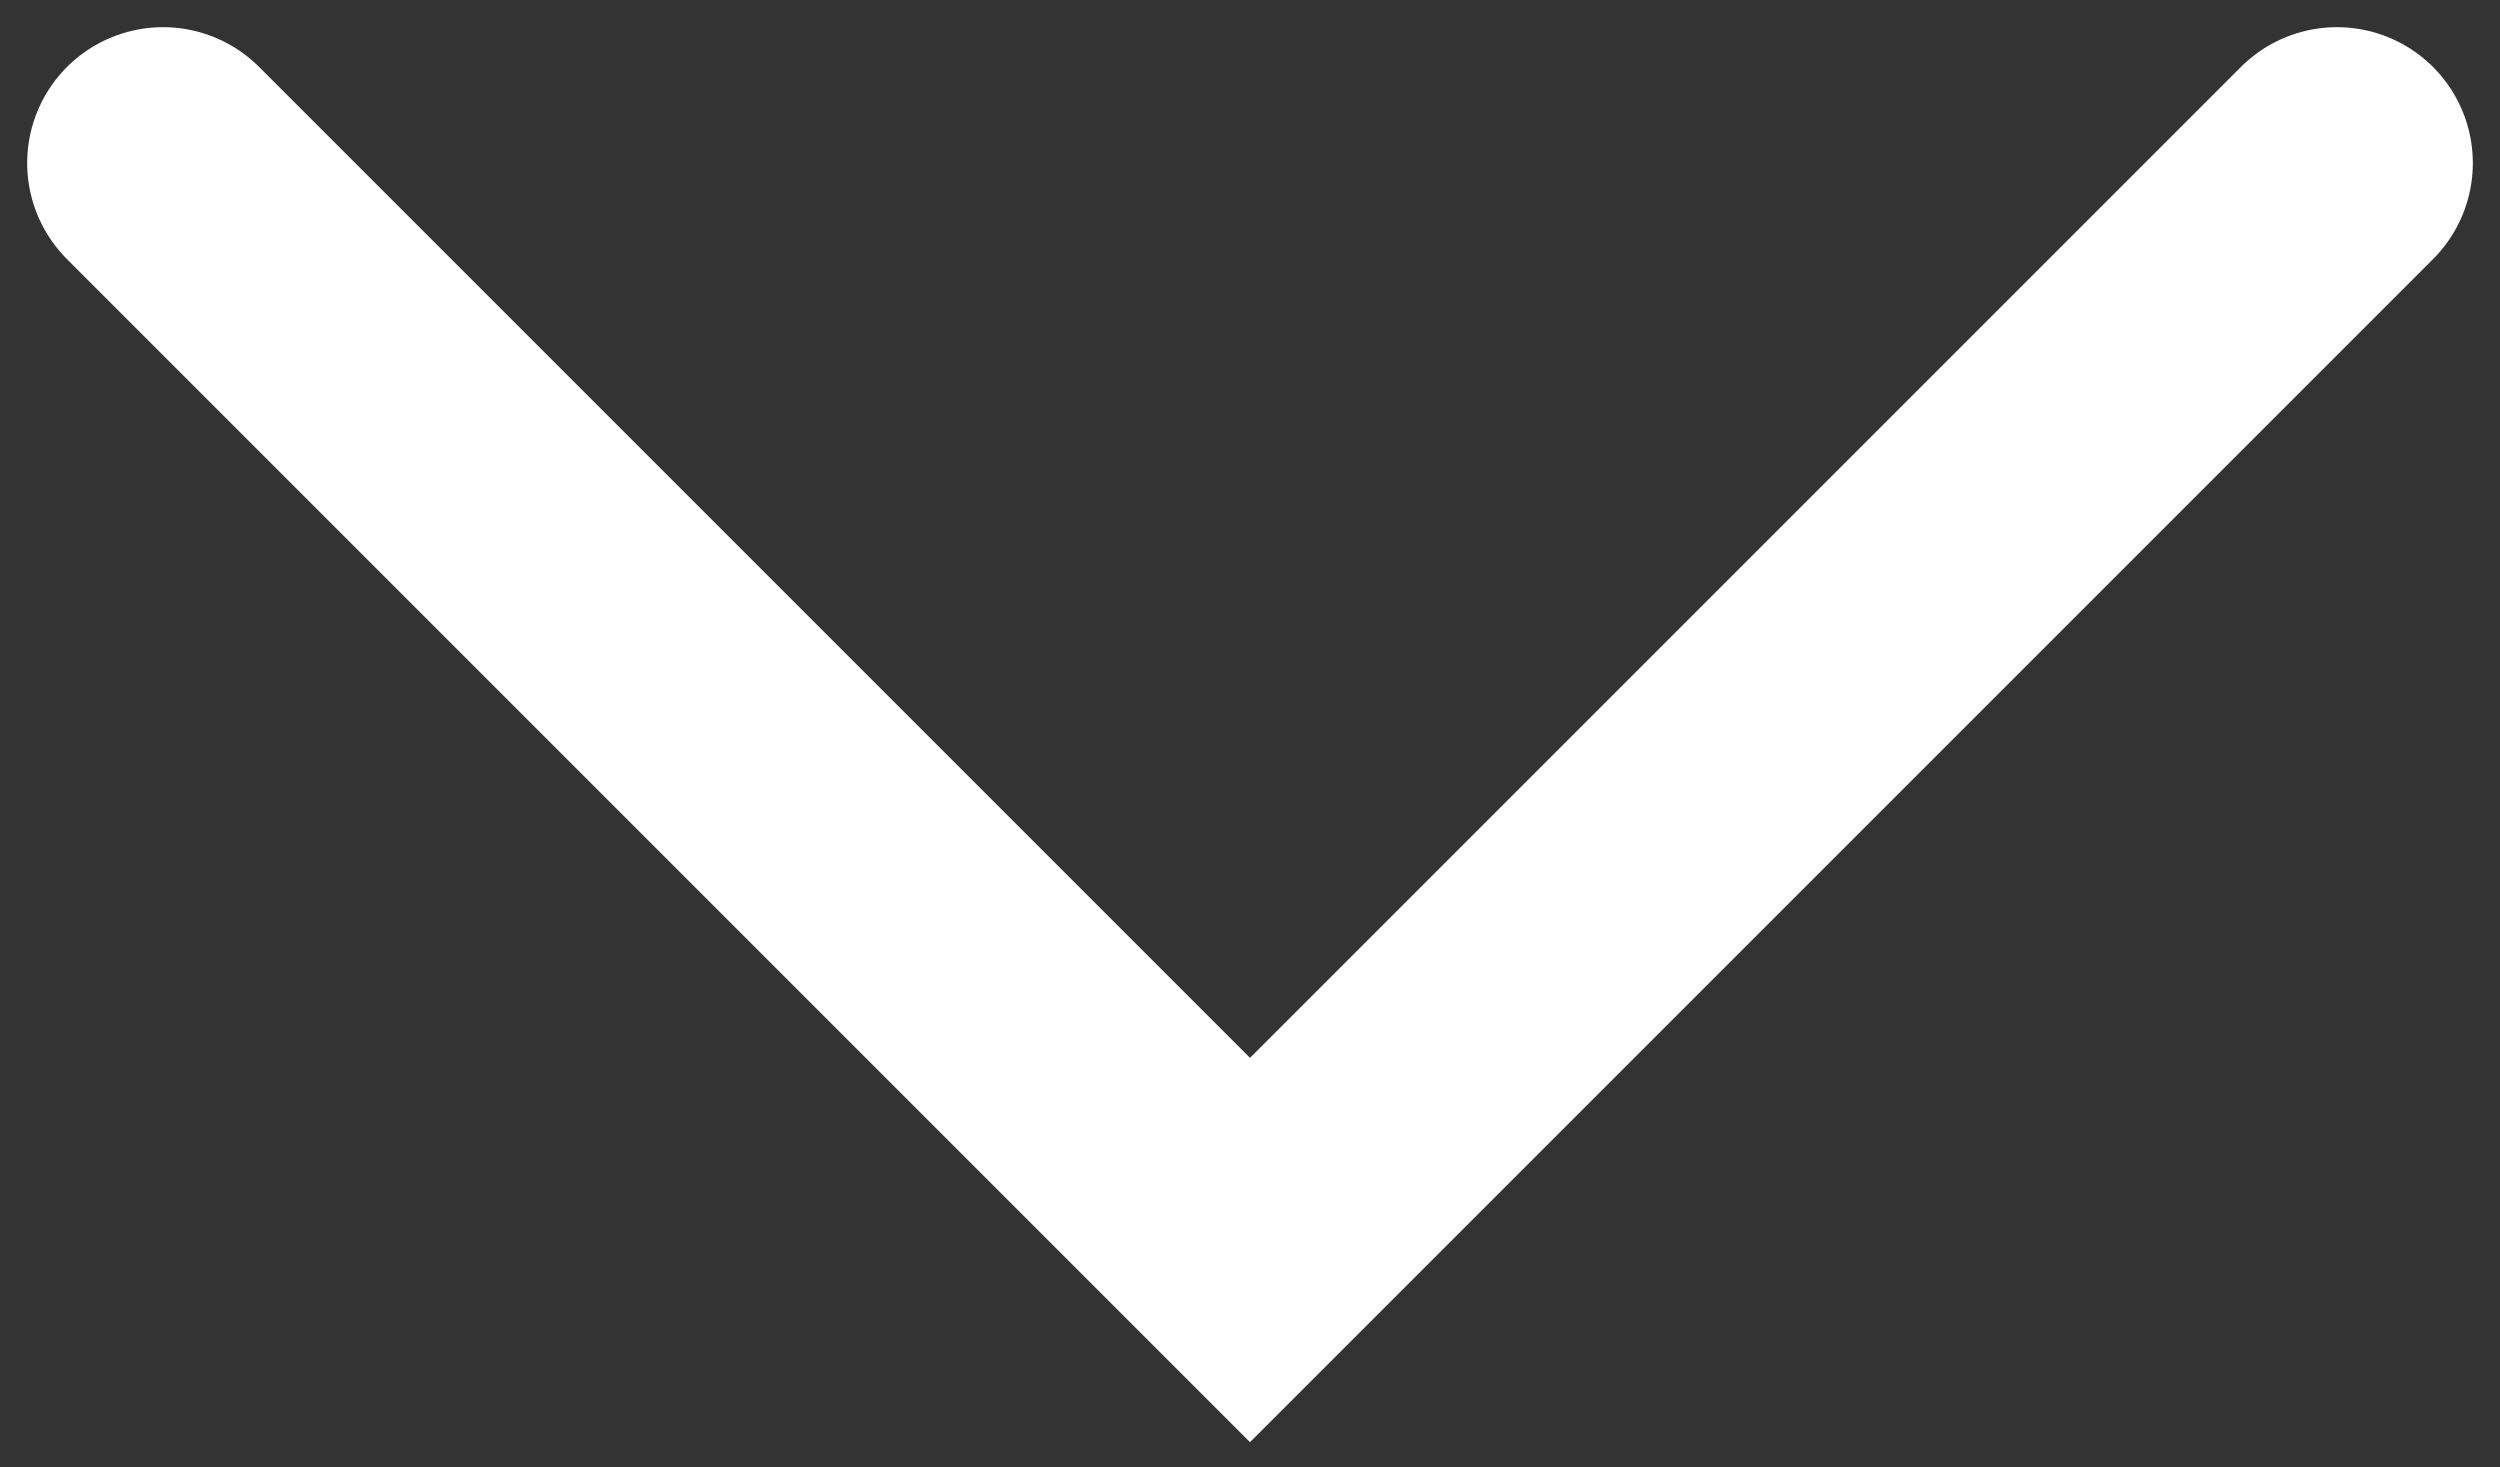 <svg width="46" height="27" viewBox="0 0 46 27" fill="none" xmlns="http://www.w3.org/2000/svg">
<rect x="0" y="0" width="46" height="27" fill="#333333" stroke="none"/>
<path d="M3 3L23 23L43 3" stroke="white" stroke-width="5" stroke-linecap="round"/>
</svg>
